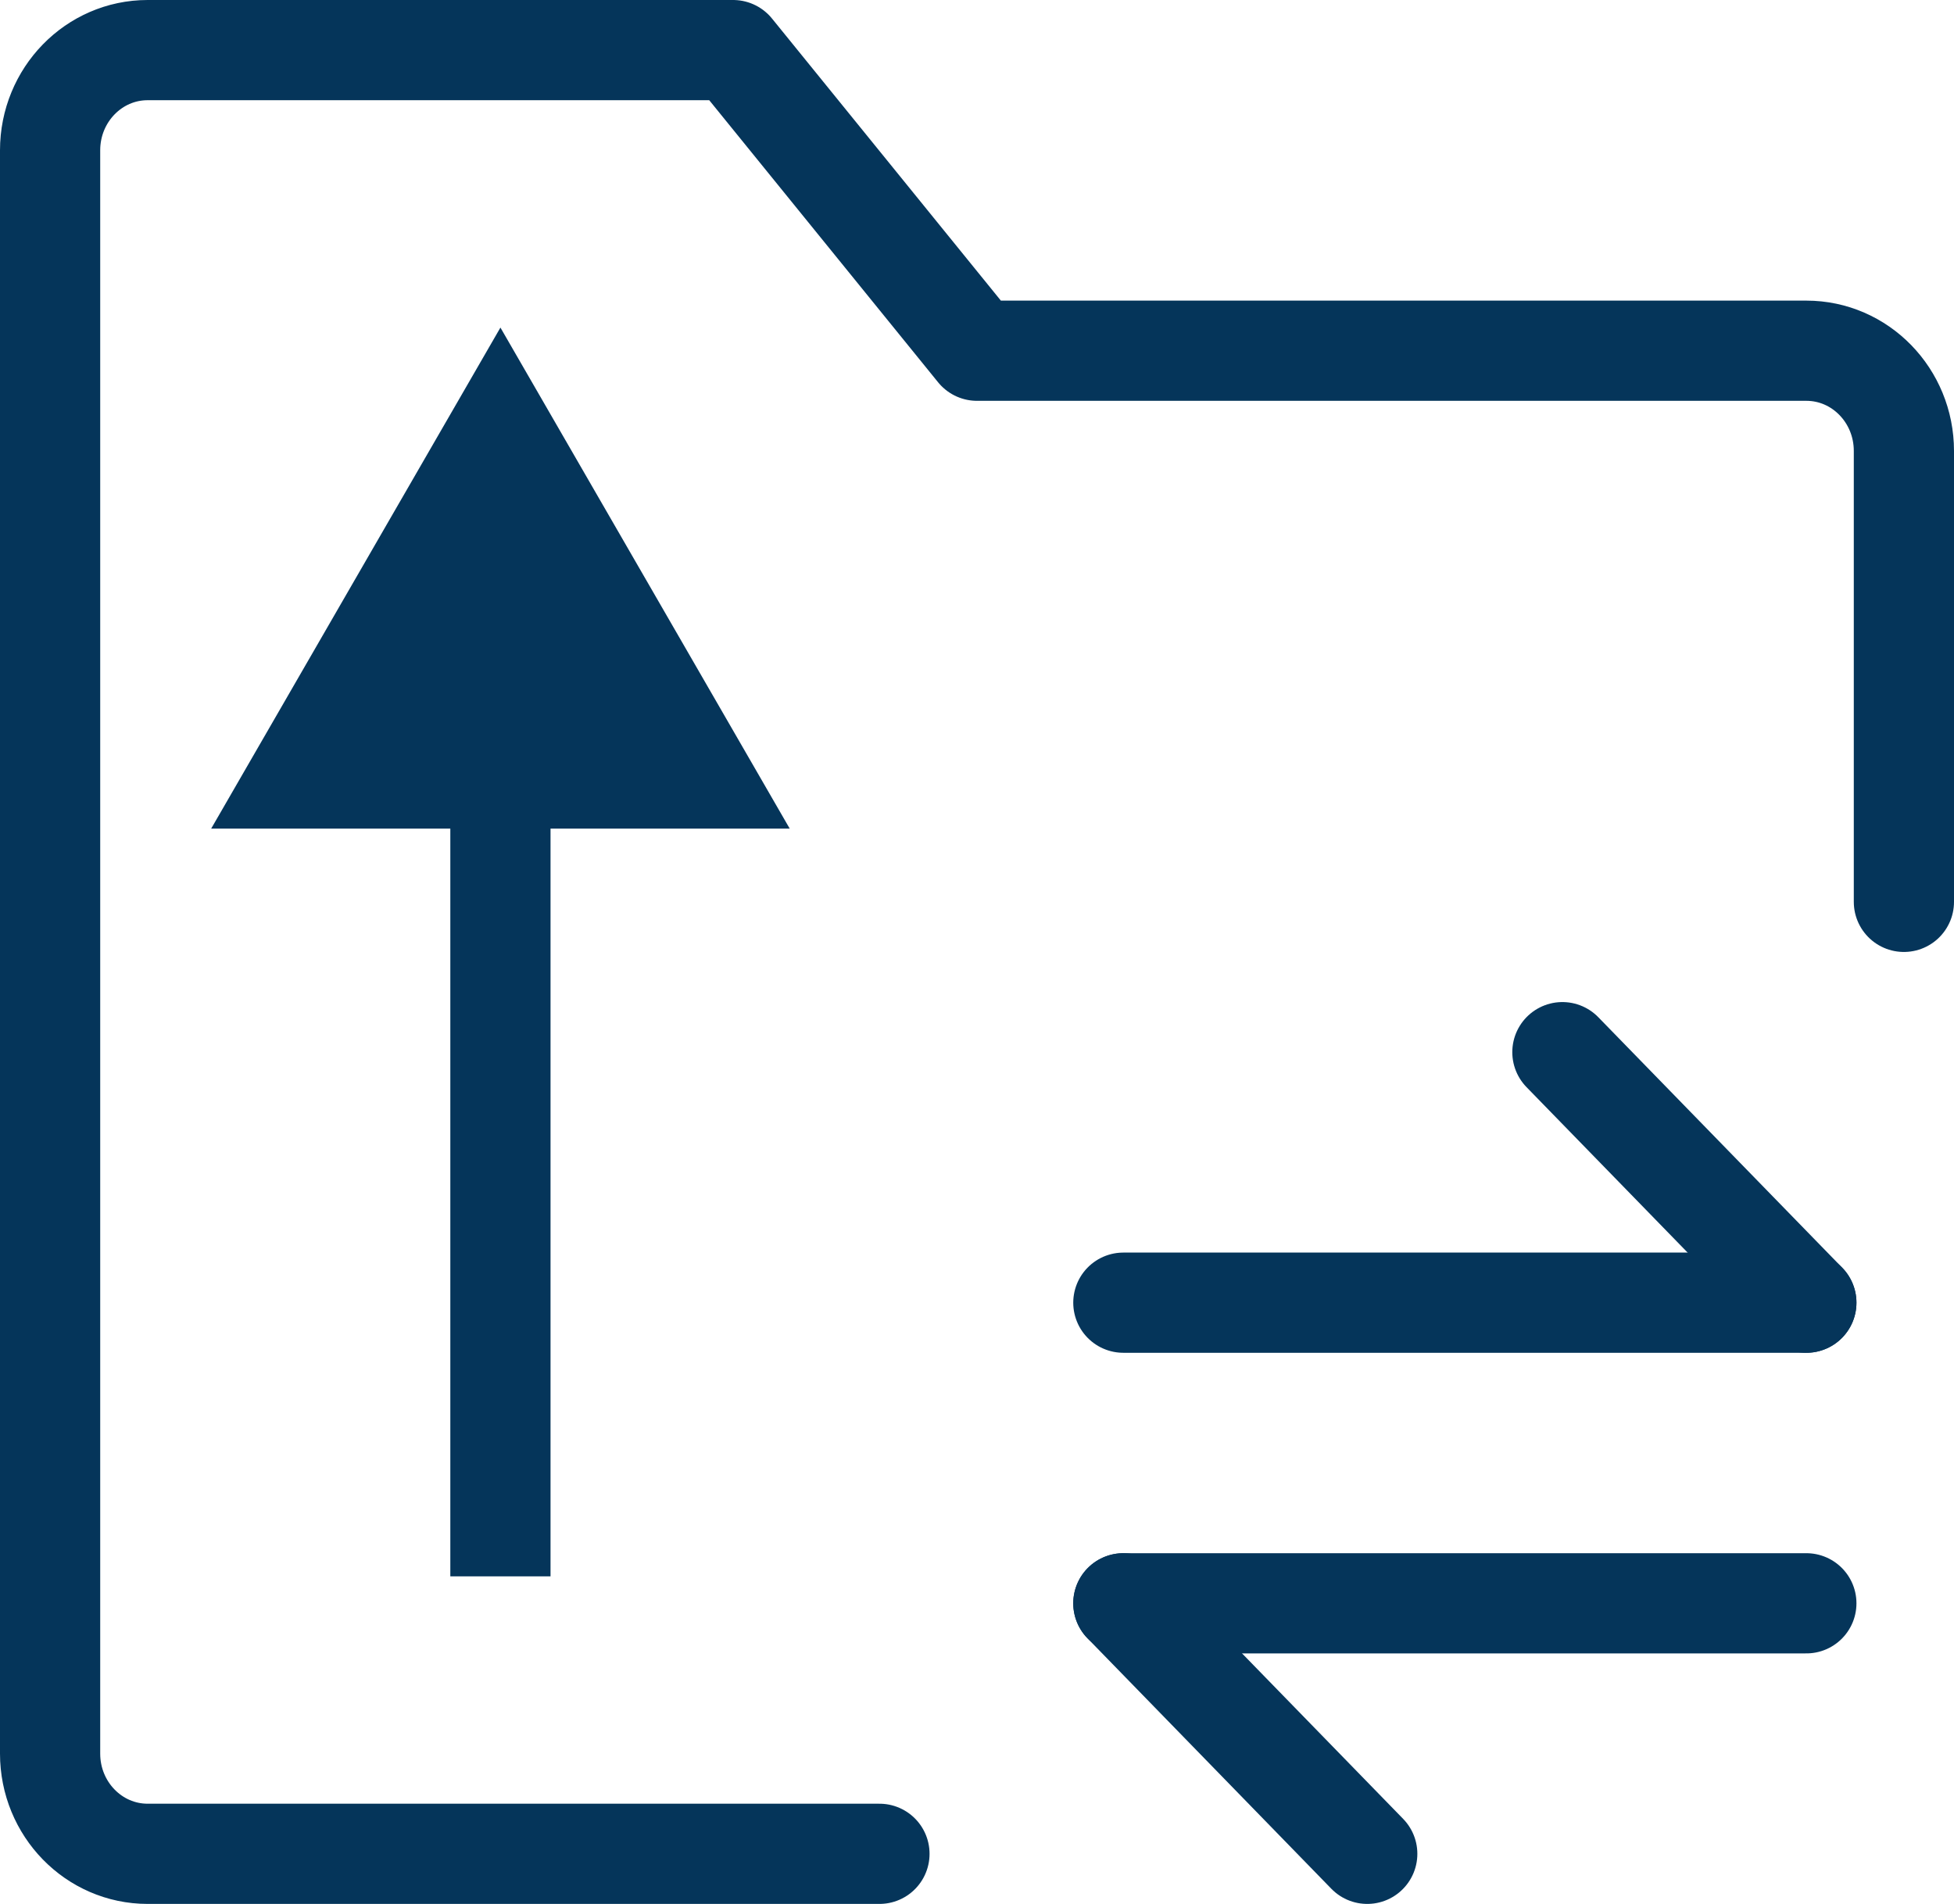 <?xml version="1.0" encoding="UTF-8"?>
<svg xmlns="http://www.w3.org/2000/svg" width="39" height="38" viewBox="0 0 39 38" fill="none">
  <path d="M38 18V9C38 7.895 37.128 7 36.053 7H19.5L14.632 1H2.947C1.872 1 1 1.895 1 3V35C1 36.105 1.872 37 2.947 37H17.553" stroke="#05355A" stroke-width="2" stroke-linecap="round" stroke-linejoin="round"></path>
  <path d="M22.421 26H36.053" stroke="#05355A" stroke-width="2" stroke-linecap="round" stroke-linejoin="round"></path>
  <path d="M22.421 32H36.053" stroke="#05355A" stroke-width="2" stroke-linecap="round" stroke-linejoin="round"></path>
  <path d="M36.053 26L31.184 21" stroke="#05355A" stroke-width="2" stroke-linecap="round" stroke-linejoin="round"></path>
  <path d="M27.289 37L22.421 32" stroke="#05355A" stroke-width="2" stroke-linecap="round" stroke-linejoin="round"></path>
  <path d="M9.988 6.538L4.215 16.538L15.762 16.538L9.988 6.538ZM10.988 31.462L10.988 15.539L8.988 15.539L8.988 31.462L10.988 31.462Z" fill="#05355A"></path>
</svg>
